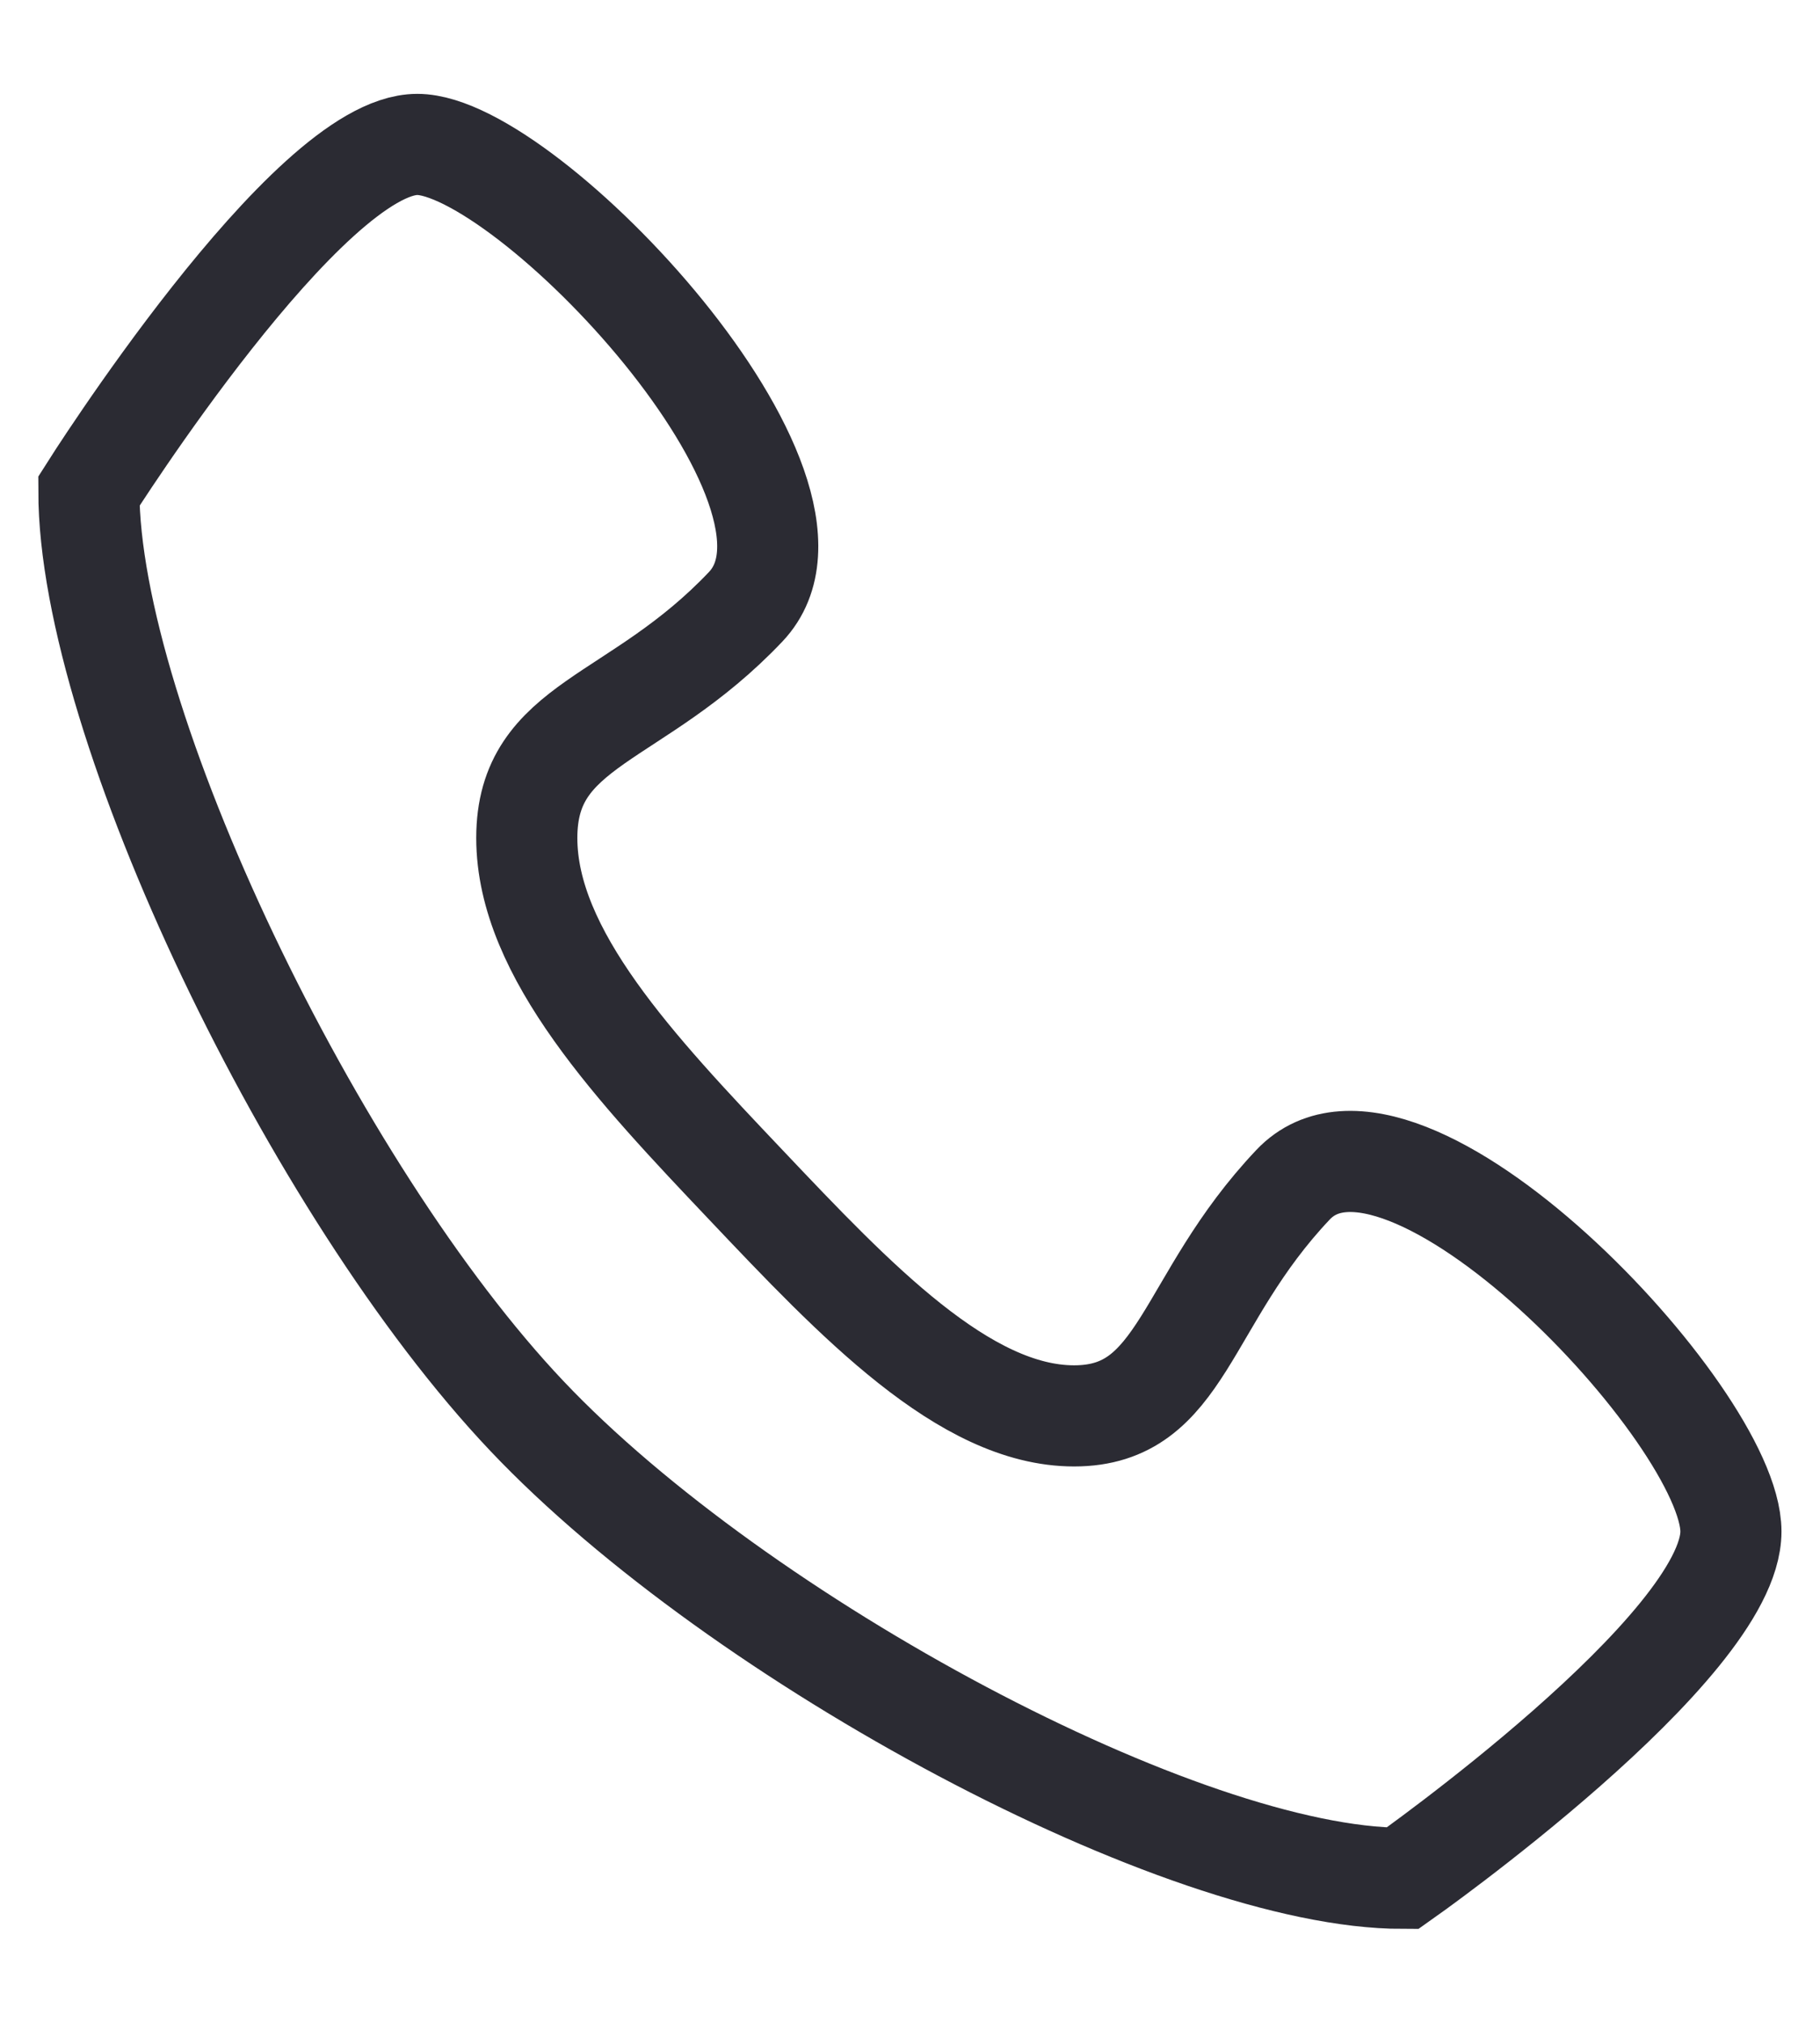 <svg width="18" height="20" viewBox="0 0 18 20" fill="none" xmlns="http://www.w3.org/2000/svg">
<path fill-rule="evenodd" clip-rule="evenodd" d="M10.623 13.999C9.541 13.999 8.458 12.856 7.375 11.713C6.292 10.571 5.21 9.428 5.21 8.285C5.21 7.142 6.292 7.142 7.375 5.999C8.458 4.856 5.21 1.428 4.127 1.428C3.044 1.428 0.879 4.856 0.879 4.856C0.879 7.142 3.104 11.776 5.21 13.999C7.315 16.222 11.706 18.571 13.871 18.571C13.871 18.571 17.119 16.285 17.119 15.142C17.119 13.999 13.871 10.571 12.789 11.713C11.706 12.856 11.706 13.999 10.623 13.999Z" stroke="#2B2B33"/>
</svg>
